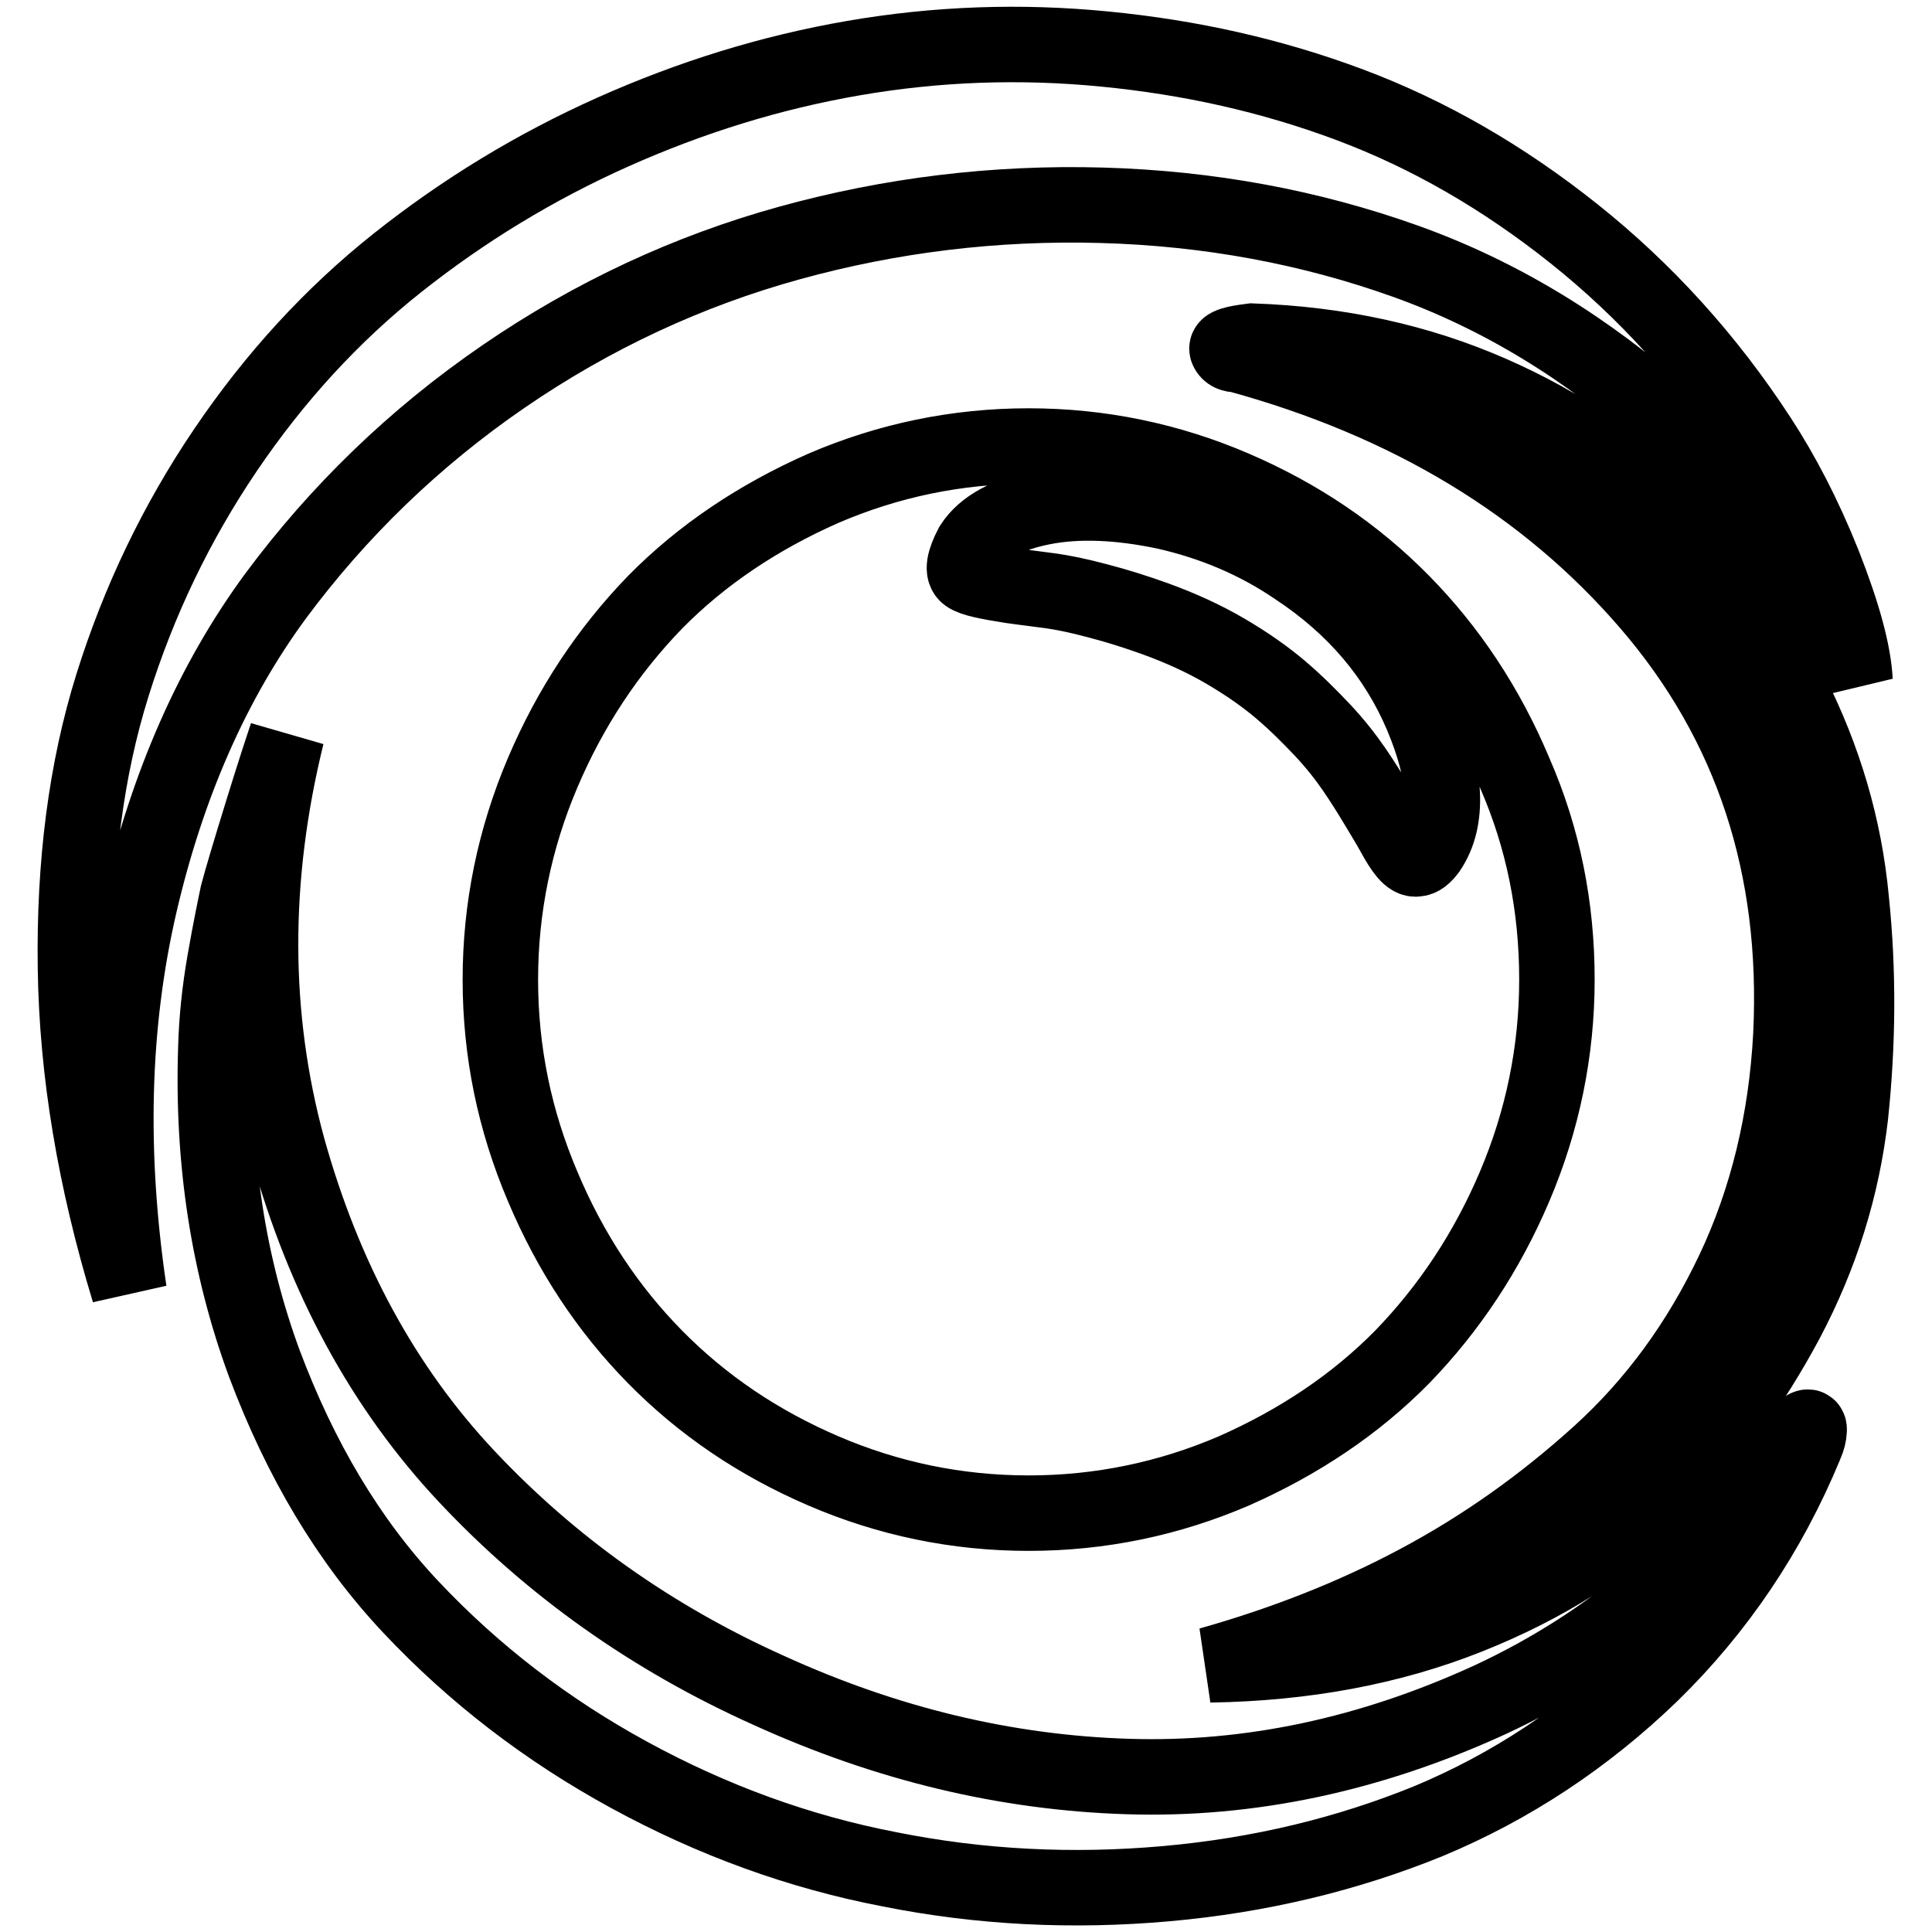 <?xml version="1.0" encoding="utf-8"?>
<!-- Svg Vector Icons : http://www.onlinewebfonts.com/icon -->
<!DOCTYPE svg PUBLIC "-//W3C//DTD SVG 1.1//EN" "http://www.w3.org/Graphics/SVG/1.1/DTD/svg11.dtd">
<svg version="1.1" xmlns="http://www.w3.org/2000/svg" xmlns:xlink="http://www.w3.org/1999/xlink" x="0px" y="0px" viewBox="0 0 256 256" enable-background="new 0 0 256 256" xml:space="preserve">
<g> <path stroke-width="10" fill-opacity="0" stroke="#000000"  d="M189.3,112.6c2.7-4,2.4-10-0.9-17.8s-8.8-14.4-16.7-19.6c-5.3-3.6-11.1-6-17.3-7.4 c-6.2-1.3-11.6-1.5-16.2-0.6c-4.6,0.9-7.8,2.6-9.4,5.1c-1.1,2.1-1.3,3.4-0.6,3.9c0.7,0.5,2.6,0.9,5.8,1.4c2.1,0.3,3.9,0.5,5.3,0.7 c1.4,0.2,3.5,0.6,6.1,1.3c2.7,0.7,5.2,1.5,7.7,2.4c3.3,1.2,6.4,2.6,9.3,4.3c2.9,1.7,5.3,3.4,7.3,5.1s3.8,3.5,5.5,5.3 c1.7,1.8,3.1,3.6,4.2,5.2c1.1,1.6,2.1,3.2,3,4.7c0.9,1.5,1.7,2.8,2.3,3.9c0.6,1.1,1.1,1.9,1.6,2.5c0.5,0.6,1,0.9,1.4,0.8 C188.2,113.8,188.7,113.4,189.3,112.6L189.3,112.6z M239.2,191.5c-4.8,11.6-11.6,21.7-20.4,30.3c-8.8,8.5-18.7,15-29.5,19.5 c-10.8,4.4-22.4,7.2-34.8,8.3c-12.4,1.1-24.6,0.5-36.6-1.9c-12-2.3-23.5-6.5-34.5-12.5c-11-6-20.6-13.4-28.9-22.2 c-8.3-8.8-14.7-19.6-19.5-32.4c-4.7-12.8-6.9-26.7-6.4-41.7c0.1-3.8,0.5-7.6,1.2-11.6c0.7-4,1.3-6.9,1.7-8.8 c0.5-1.9,1.6-5.6,3.3-11.1c1.7-5.5,2.8-8.8,3.2-10c-4.7,19.1-4.6,37.3,0.1,54.6c4.8,17.3,12.7,31.9,23.8,43.7 c11.1,11.8,24.4,21.3,40,28.3c15.6,7.1,31.4,10.9,47.6,11.4c16.1,0.5,32.1-2.9,48-10.2c15.9-7.4,29.1-18.6,39.7-33.6 c1.8-2.5,2.7-3.1,2.5-1.9C239.7,190,239.6,190.6,239.2,191.5L239.2,191.5z M206.3,129.8c0,9.5-1.9,18.7-5.6,27.4 c-3.7,8.7-8.7,16.2-14.9,22.6c-6.2,6.3-13.7,11.3-22.3,15.1c-8.6,3.7-17.7,5.6-27.2,5.6c-9.5,0-18.6-1.9-27.2-5.6 c-8.6-3.7-16-8.7-22.3-15.1c-6.2-6.3-11.2-13.8-14.9-22.6c-3.7-8.7-5.6-17.8-5.6-27.4c0-9.5,1.9-18.7,5.6-27.4 c3.7-8.7,8.7-16.2,14.9-22.6c6.2-6.3,13.7-11.3,22.3-15.1c8.6-3.7,17.7-5.6,27.2-5.6c9.5,0,18.6,1.9,27.2,5.6 c8.6,3.7,16,8.7,22.3,15.1c6.2,6.3,11.2,13.8,14.9,22.6C204.5,111.1,206.3,120.2,206.3,129.8z M245.8,90.2 c-6-13.5-14.2-25-24.8-34.5c-10.6-9.5-22.2-16.6-34.8-21.1c-12.6-4.5-26-7-40.2-7.4c-14.2-0.4-28,1.3-41.4,5 c-13.4,3.7-26.1,9.6-37.9,17.7S44.8,67.8,36.5,79c-8.3,11.3-14.3,24.9-18,40.8c-3.7,16-4.1,33-1.4,51.3c-4.5-14.8-6.9-29-7.1-42.8 c-0.2-13.8,1.4-26.3,4.9-37.5s8.5-21.6,15-31.2C36.4,50,44,41.7,52.7,34.8c8.7-6.9,18.2-12.7,28.5-17.3c10.3-4.6,20.9-7.9,31.9-9.8 s22.1-2.3,33.3-1.2c11.3,1.1,22.1,3.5,32.5,7.4c10.4,3.9,20.3,9.6,29.7,17.1c9.4,7.5,17.6,16.5,24.5,27.1c3,4.6,5.9,10.1,8.5,16.6 C244.2,81.3,245.6,86.4,245.8,90.2z M237.3,137.2c1.1-22.4-5.2-41.4-18.8-57.2c-13.6-15.8-31.8-26.8-54.5-33 c-0.7,0-1.2-0.2-1.4-0.7s0.9-0.8,3.3-1.1c11.5,0.4,22,2.7,31.6,6.9c9.6,4.2,17.6,9.7,23.8,16.5c6.2,6.8,11.6,14.5,16,23.2 s7.1,17.8,8,27.4c1,9.6,0.9,19.1-0.1,28.6c-1.1,9.5-3.9,18.5-8.5,27.2c-4.6,8.6-10.2,16.3-16.8,23c-6.6,6.7-15.1,12.1-25.4,16.2 s-21.7,6.2-34.2,6.4c9.9-2.8,19.1-6.4,27.7-11c8.6-4.6,16.5-10.2,23.9-16.9c7.4-6.7,13.3-14.8,17.8-24.3S236.7,148.4,237.3,137.2 L237.3,137.2z"/></g>
</svg>